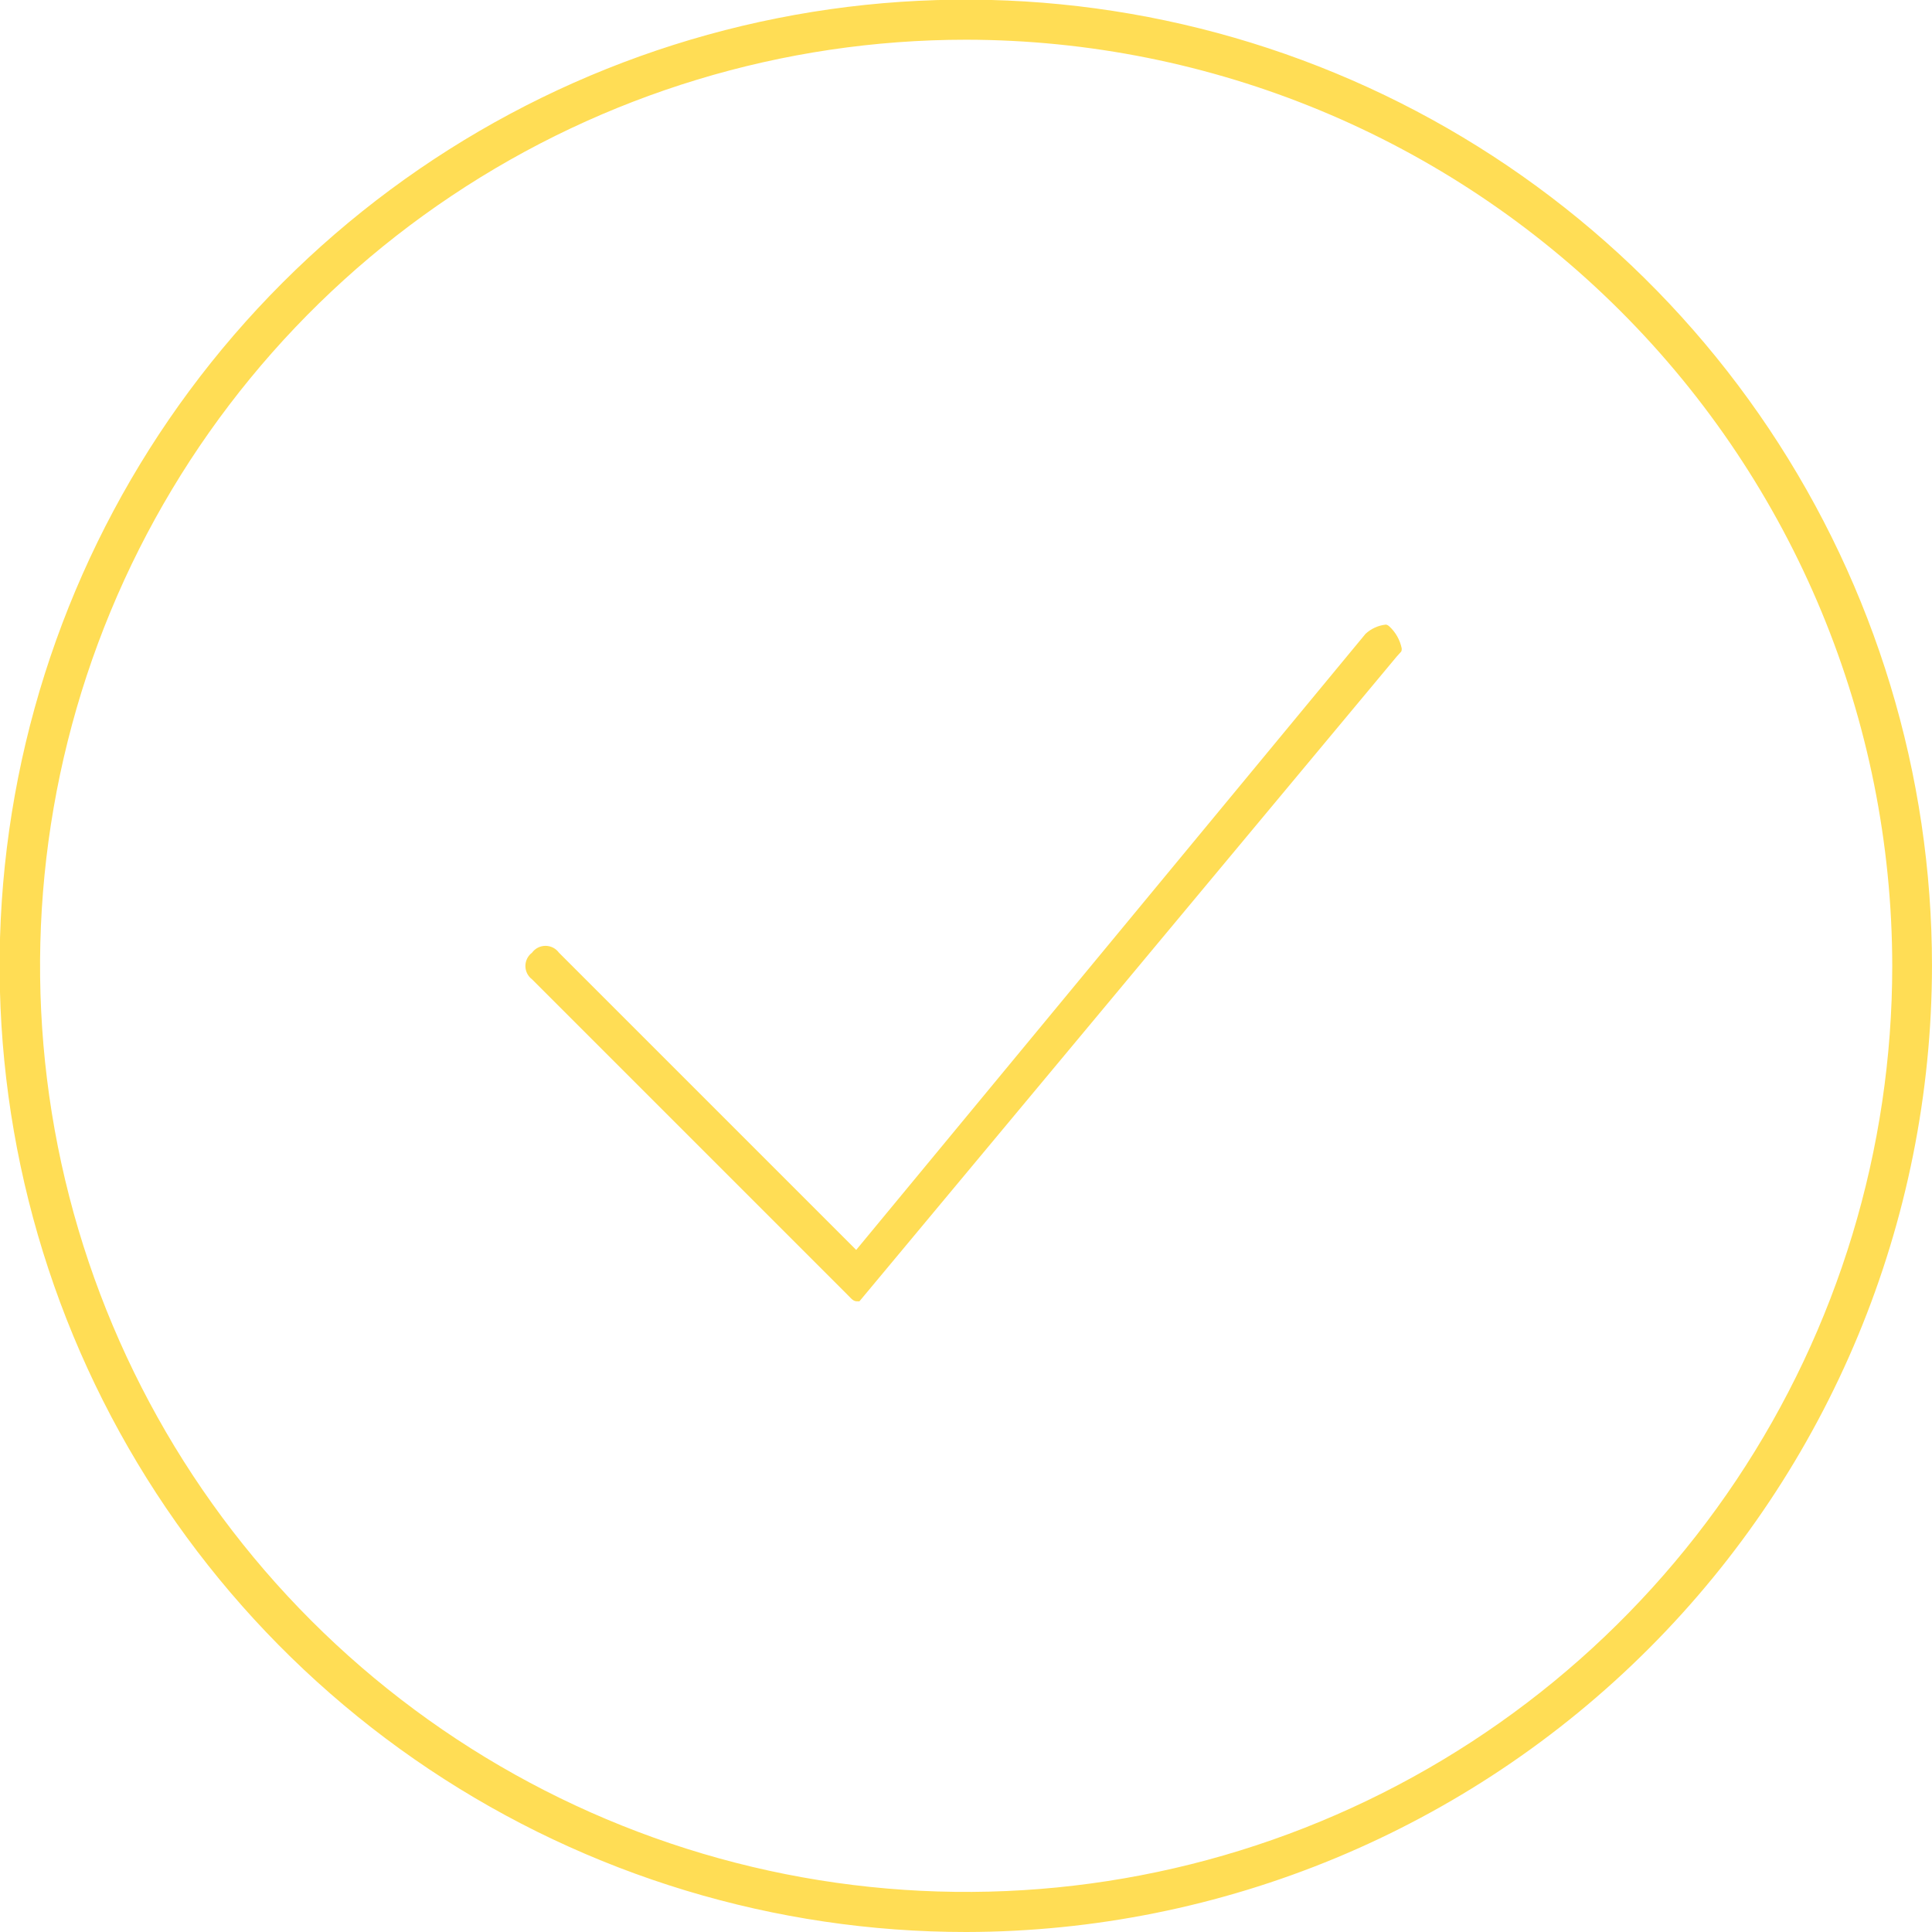 <?xml version="1.0" encoding="UTF-8"?> <svg xmlns="http://www.w3.org/2000/svg" width="120" height="120" viewBox="0 0 120 120" fill="none"><g style="mix-blend-mode:soft-light" clip-path="url(#clip0)"><path d="M60.01 120C48.14 120.004 36.535 116.488 26.663 109.897C16.792 103.306 9.096 93.935 4.551 82.969C0.006 72.004 -1.186 59.937 1.127 48.295C3.44 36.652 9.154 25.957 17.546 17.562C25.937 9.168 36.63 3.45 48.272 1.133C59.913 -1.185 71.981 0.002 82.948 4.544C93.915 9.085 103.288 16.777 109.883 26.646C116.478 36.516 119.999 48.119 119.999 59.989C119.981 75.896 113.656 91.146 102.41 102.396C91.165 113.646 75.916 119.977 60.01 120ZM60.01 2.467C48.633 2.467 37.512 5.841 28.052 12.162C18.593 18.482 11.22 27.466 6.867 37.976C2.513 48.487 1.374 60.053 3.593 71.211C5.813 82.369 11.291 92.618 19.336 100.663C27.38 108.707 37.63 114.186 48.788 116.405C59.946 118.625 71.511 117.486 82.022 113.132C92.533 108.778 101.517 101.406 107.837 91.946C114.158 82.487 117.531 71.366 117.531 59.989C117.514 44.739 111.448 30.118 100.664 19.334C89.881 8.551 75.26 2.485 60.01 2.467Z" fill="#FFDD55"></path><path d="M53.378 80.83C53.048 80.83 53.026 80.83 52.629 80.411L33.044 60.826C32.916 60.73 32.813 60.605 32.741 60.461C32.67 60.318 32.633 60.16 32.633 60C32.633 59.84 32.67 59.682 32.741 59.539C32.813 59.395 32.916 59.27 33.044 59.174C33.14 59.042 33.266 58.934 33.411 58.86C33.557 58.786 33.718 58.748 33.881 58.748C34.044 58.748 34.205 58.786 34.351 58.86C34.496 58.934 34.622 59.042 34.718 59.174L53.18 77.635L84.816 39.368C85.162 39.048 85.602 38.847 86.071 38.796C86.071 38.796 86.182 38.796 86.292 38.906C86.686 39.269 86.955 39.747 87.063 40.272C87.063 40.426 87.063 40.448 86.953 40.558L86.754 40.778L53.378 80.83Z" fill="#FFDD55"></path></g><defs><clipPath id="clip0"><rect width="120" height="120" fill="white"></rect></clipPath></defs></svg> 